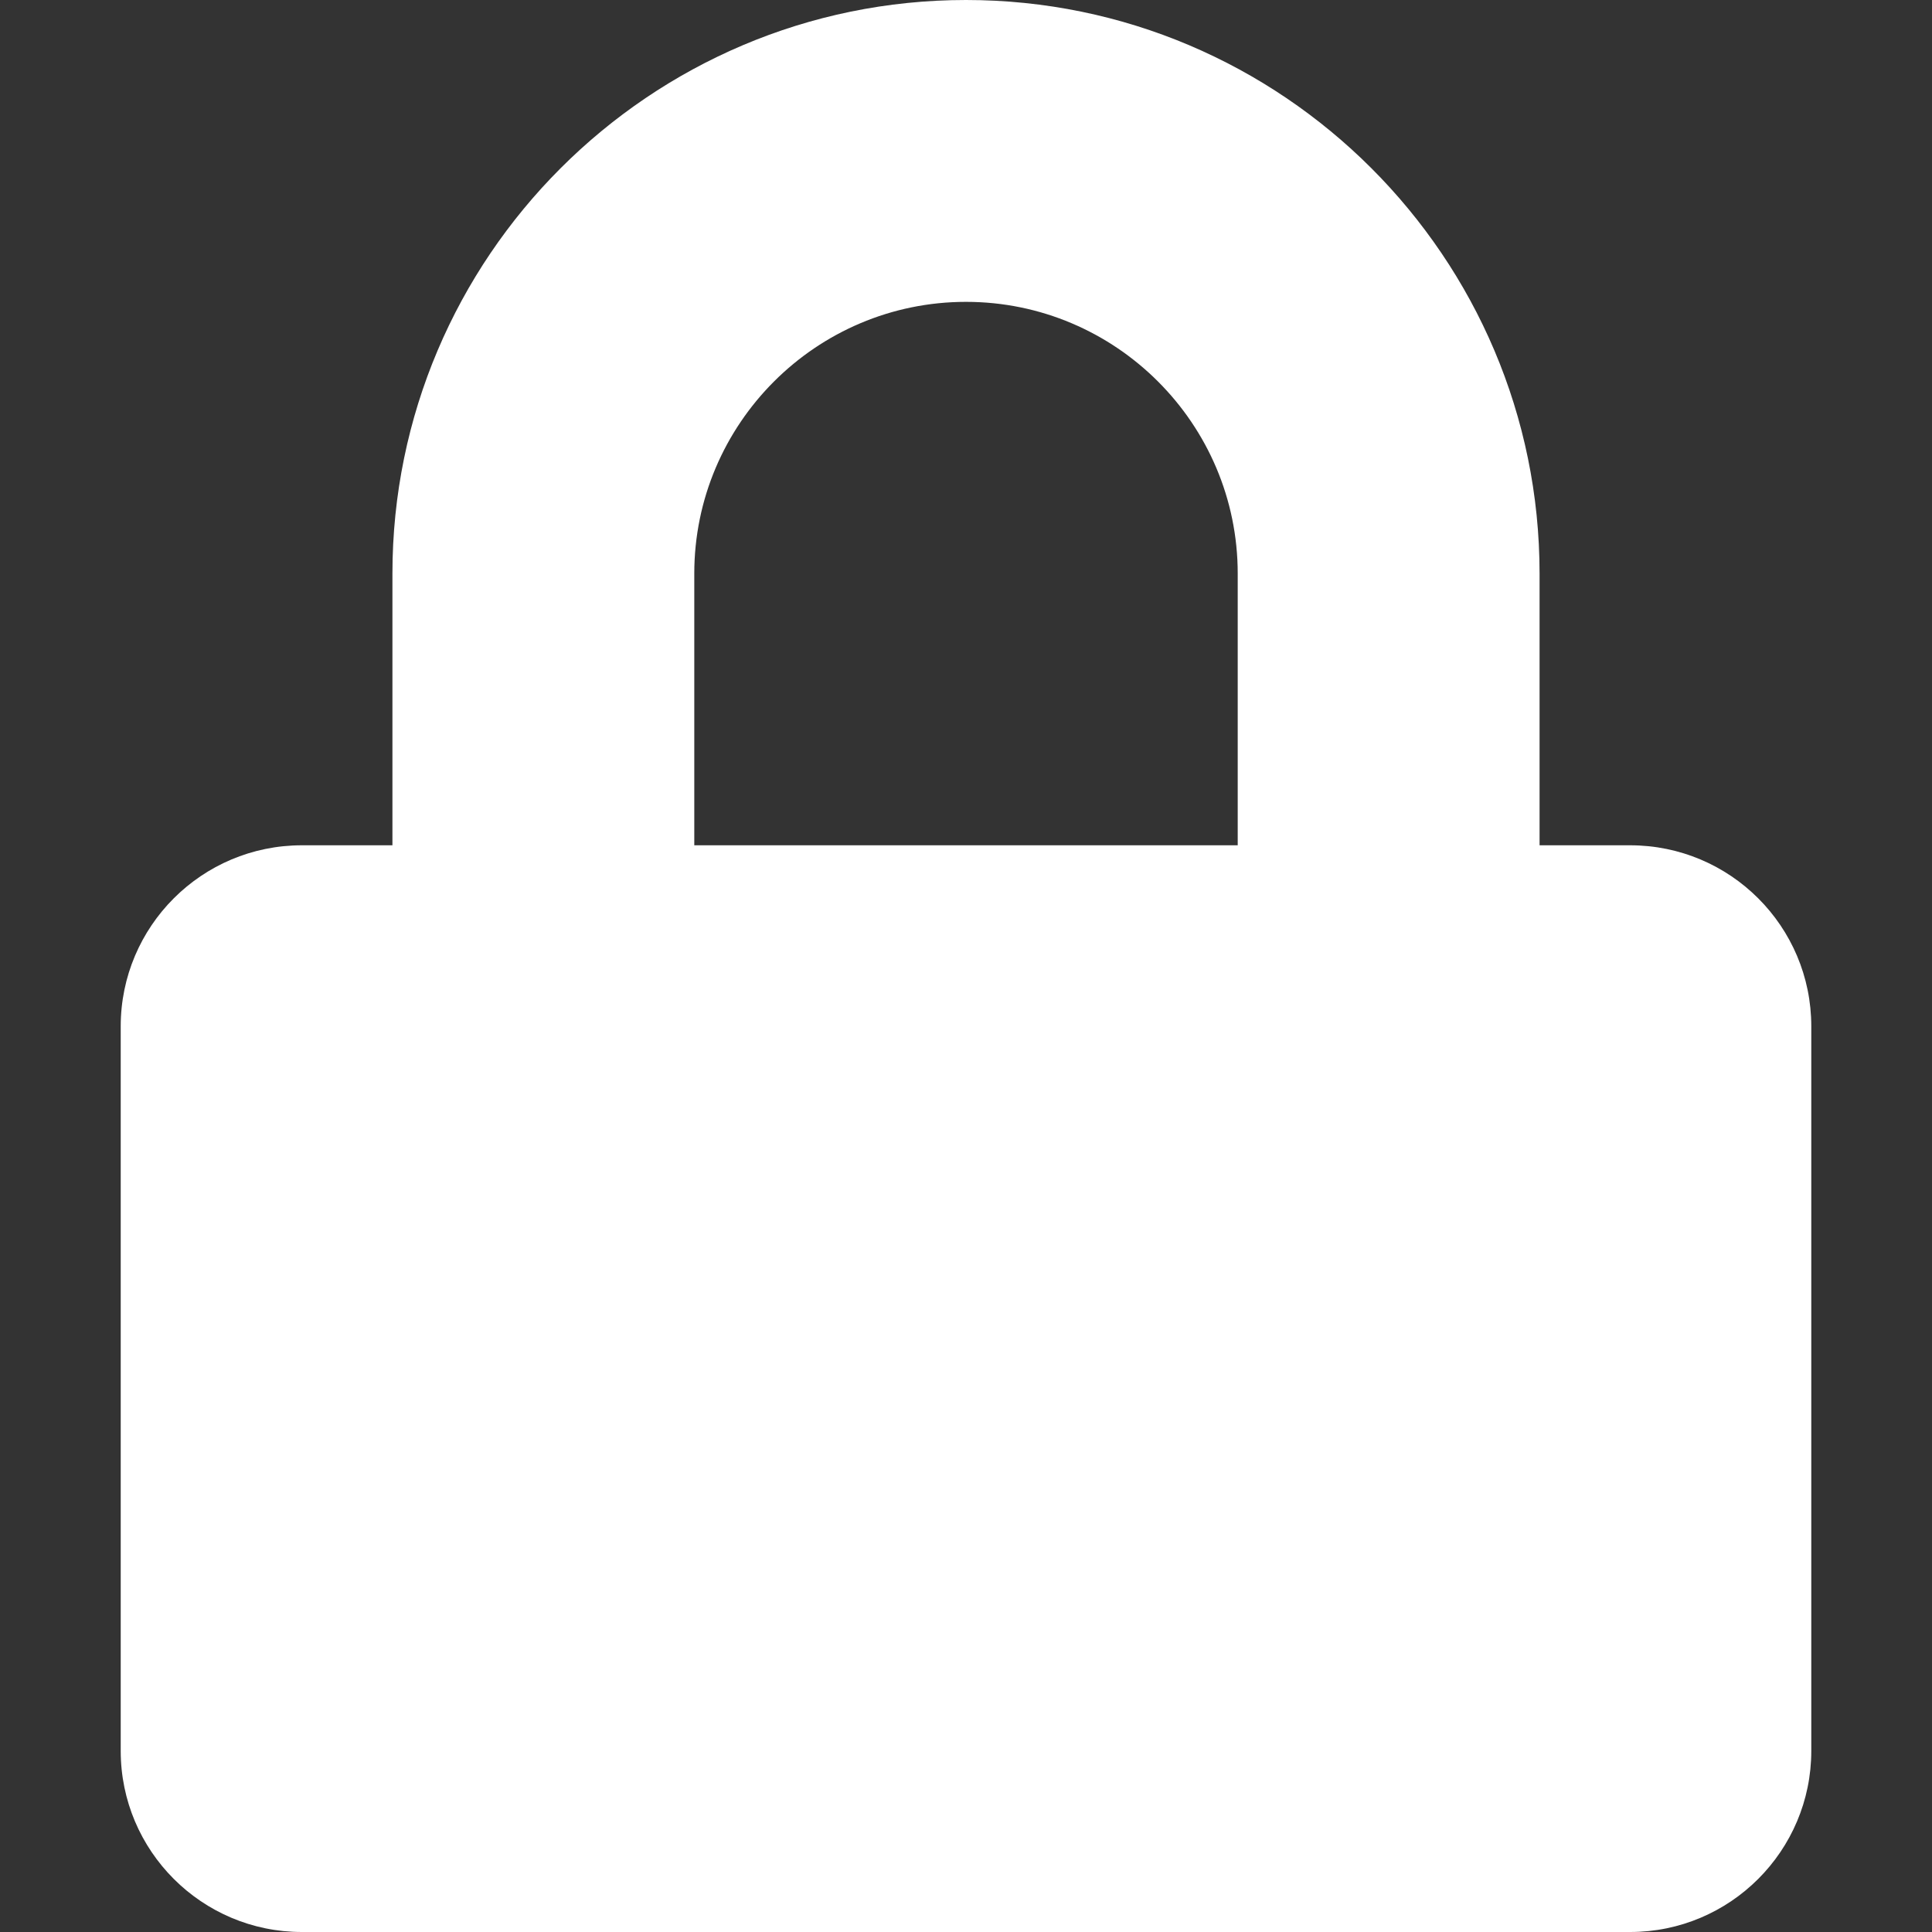 <svg width="25" height="25" viewBox="0 0 25 25" fill="none" xmlns="http://www.w3.org/2000/svg">
<rect x="0" y="0" width="25" height="25" fill="#333333" stroke="none"/>
<g clip-path="url(#clip0_2_244)">
<path d="M21.094 10.938H19.922V7.422C19.922 3.33 16.592 0 12.5 0C8.408 0 5.078 3.33 5.078 7.422V10.938H3.906C2.612 10.938 1.562 11.987 1.562 13.281V22.656C1.562 23.95 2.612 25 3.906 25H21.094C22.388 25 23.438 23.95 23.438 22.656V13.281C23.438 11.987 22.388 10.938 21.094 10.938ZM16.016 10.938H8.984V7.422C8.984 5.483 10.562 3.906 12.5 3.906C14.438 3.906 16.016 5.483 16.016 7.422V10.938Z" fill="white"/>
</g>
<defs>
<clipPath id="clip0_2_244">
<rect width="25" height="25" fill="white"/>
</clipPath>
</defs>
</svg>
